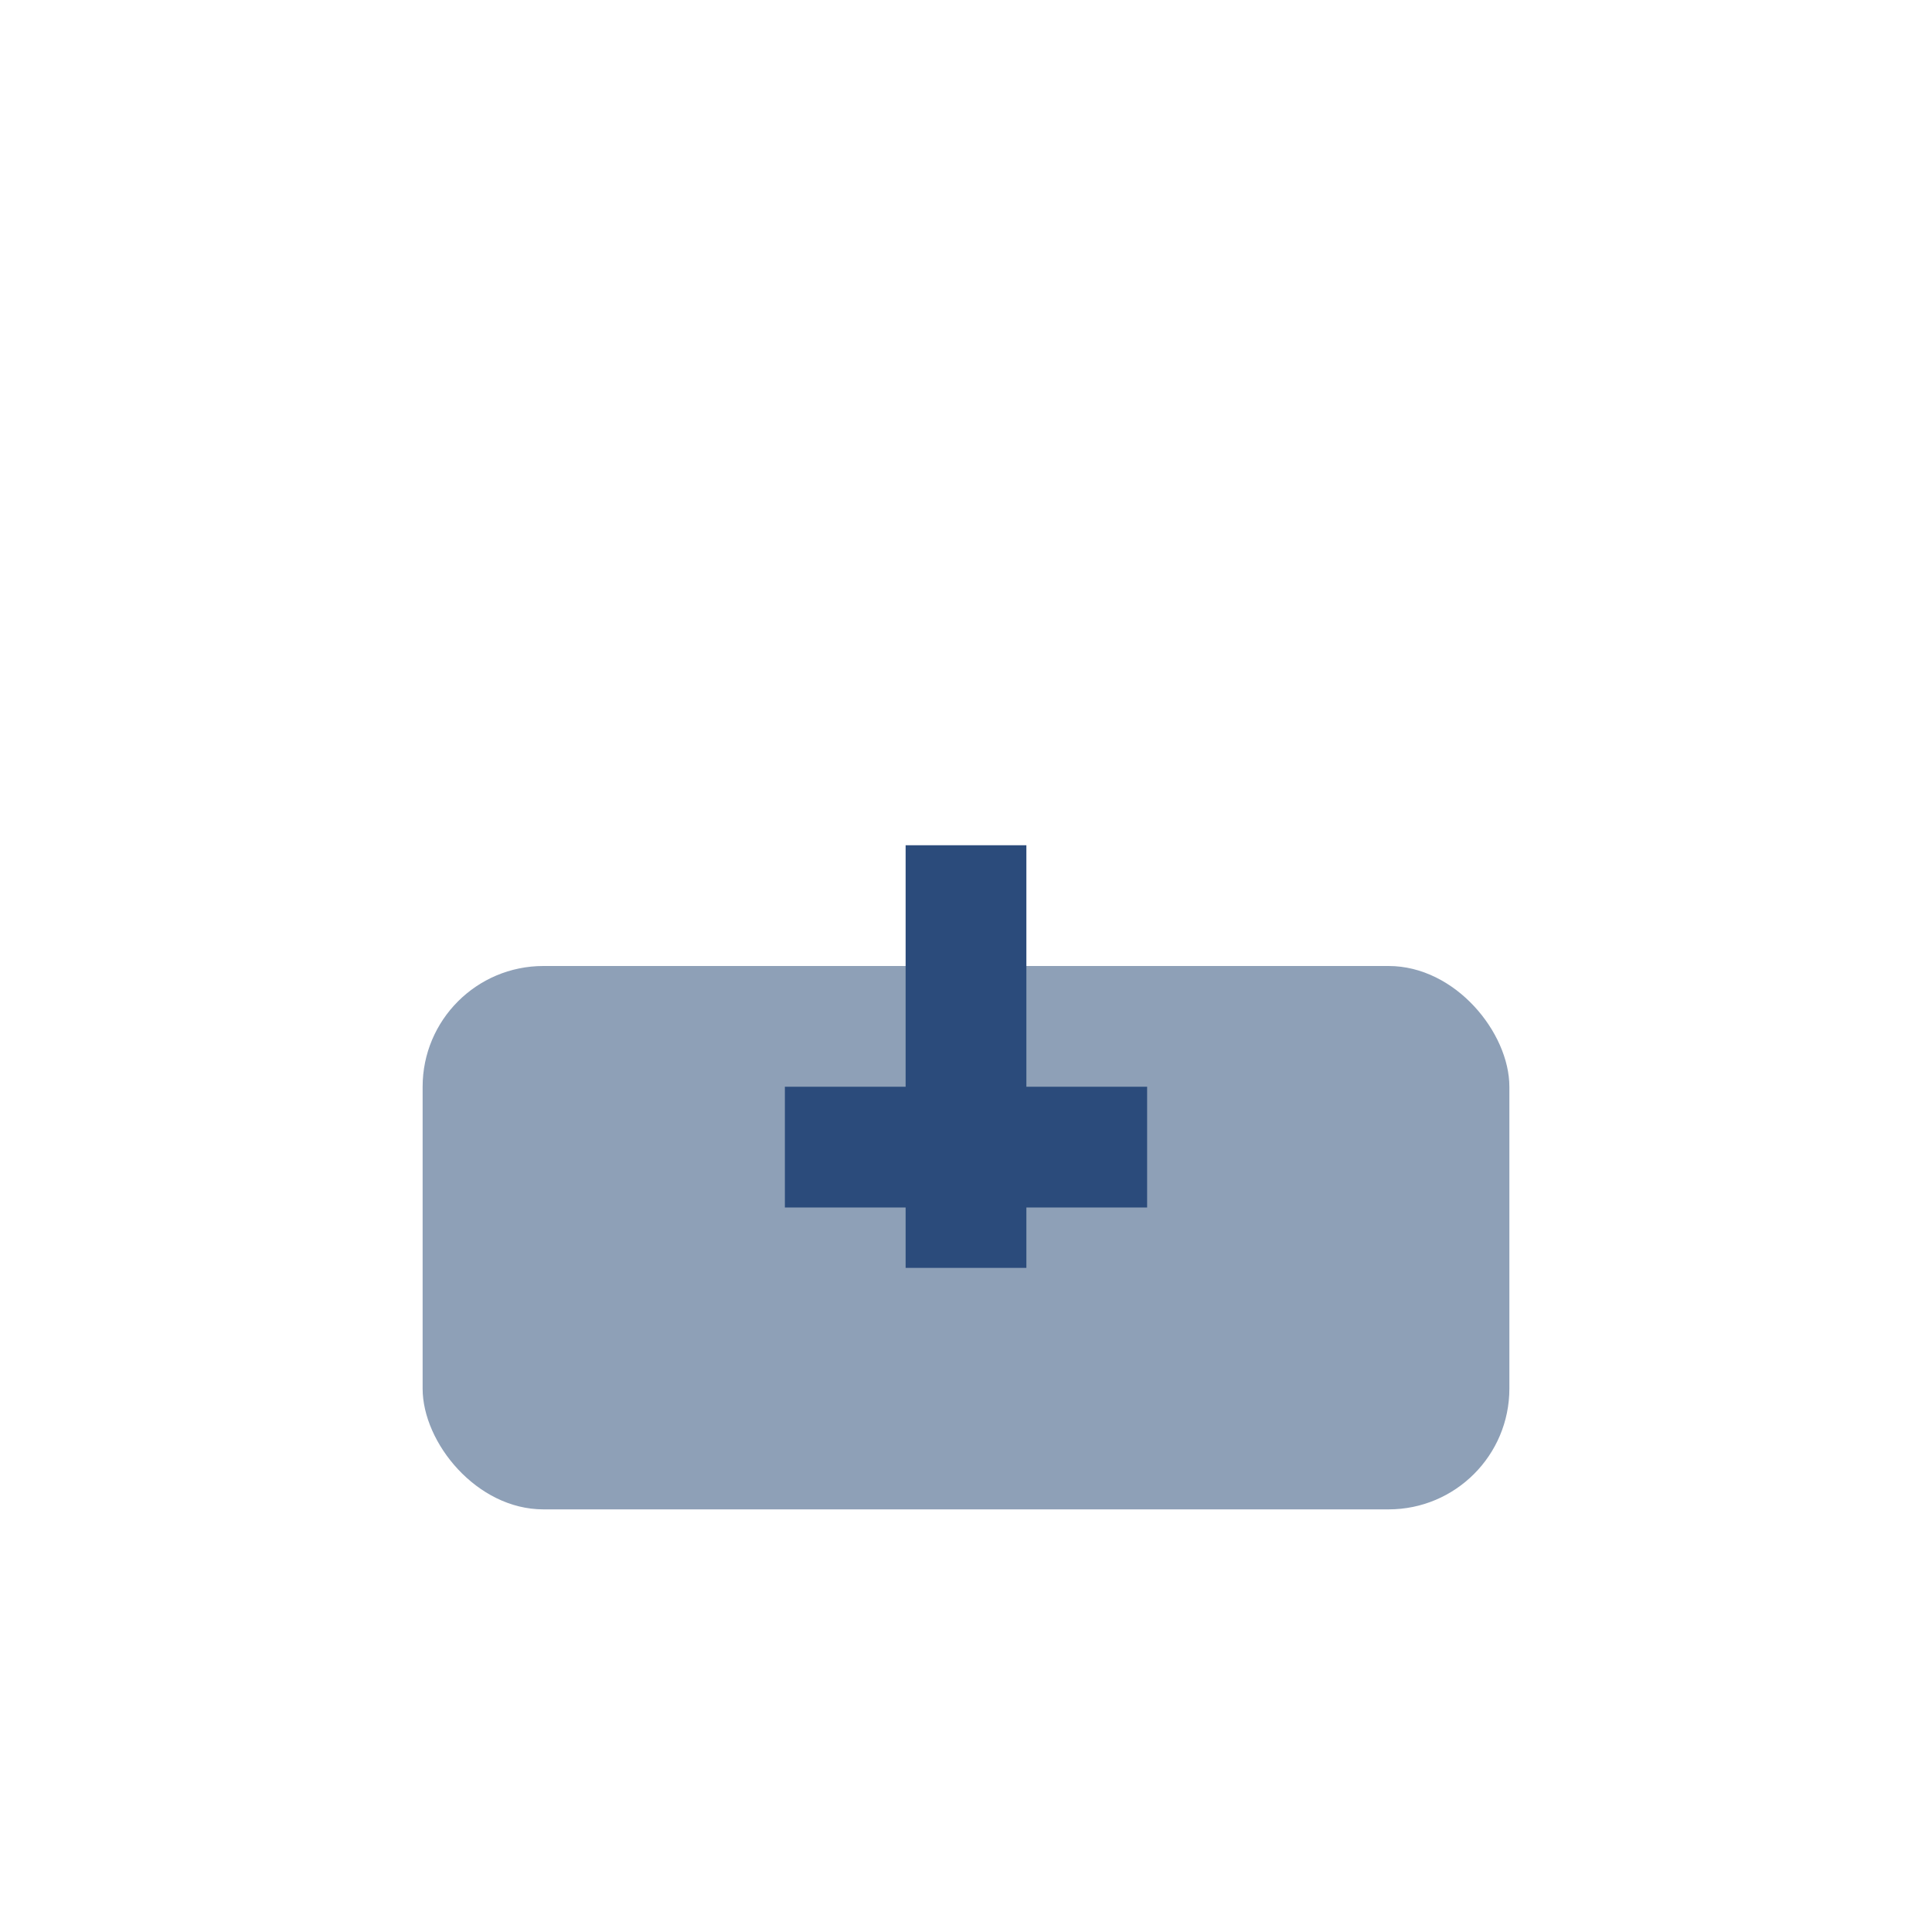 <?xml version="1.0" encoding="UTF-8"?>
<svg xmlns="http://www.w3.org/2000/svg" width="32" height="32" viewBox="0 0 32 32"><rect x="7" y="16" width="18" height="9" rx="2" fill="#8EA0B7"/><path d="M16 21v-7M13 19h6" stroke="#2B4B7B" stroke-width="2"/></svg>